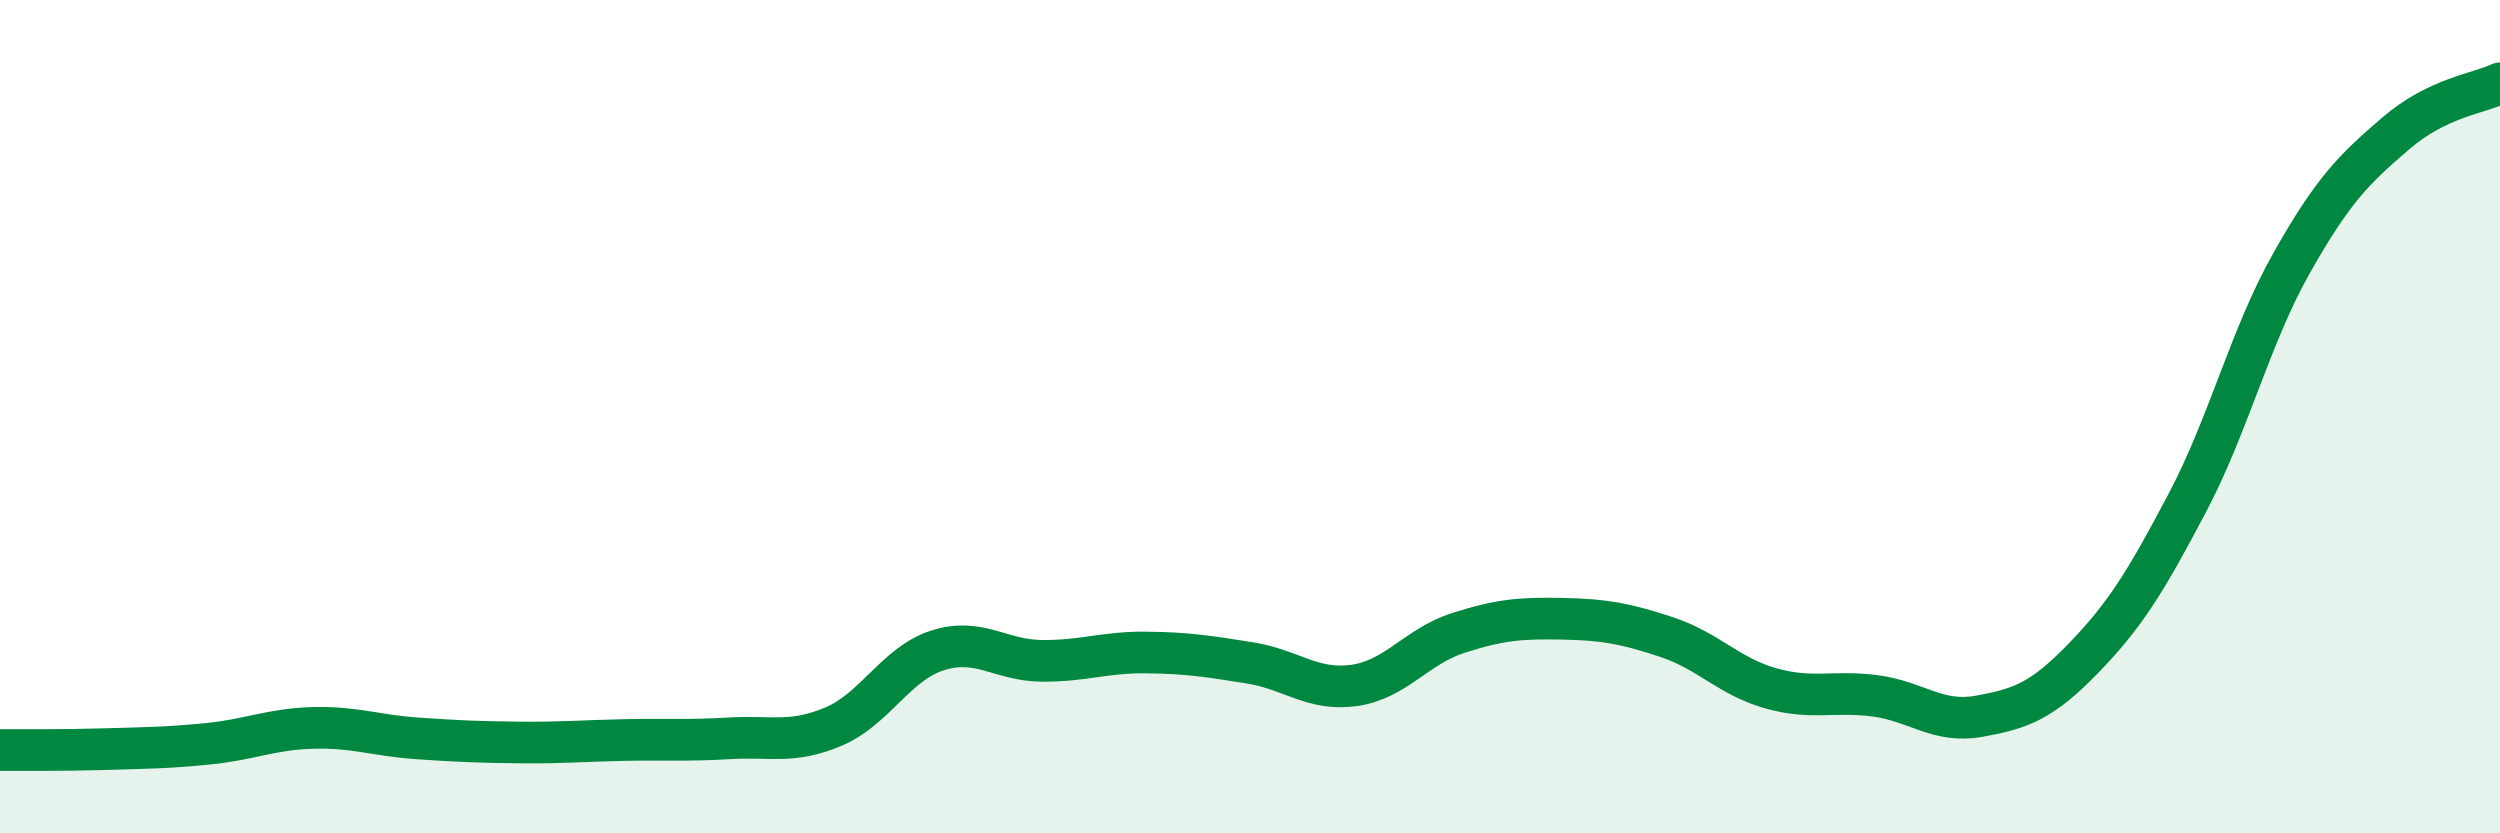 
    <svg width="60" height="20" viewBox="0 0 60 20" xmlns="http://www.w3.org/2000/svg">
      <path
        d="M 0,18 C 0.5,18 1.5,18.01 2.5,17.98 C 3.5,17.95 4,17.95 5,17.85 C 6,17.75 6.5,17.5 7.5,17.47 C 8.5,17.44 9,17.65 10,17.72 C 11,17.79 11.5,17.81 12.5,17.82 C 13.5,17.83 14,17.78 15,17.76 C 16,17.74 16.5,17.78 17.5,17.72 C 18.5,17.66 19,17.86 20,17.44 C 21,17.02 21.5,15.93 22.5,15.61 C 23.5,15.29 24,15.85 25,15.86 C 26,15.87 26.5,15.65 27.5,15.66 C 28.5,15.67 29,15.75 30,15.91 C 31,16.07 31.5,16.59 32.5,16.45 C 33.5,16.31 34,15.51 35,15.19 C 36,14.87 36.5,14.83 37.5,14.85 C 38.5,14.87 39,14.96 40,15.29 C 41,15.62 41.5,16.24 42.5,16.52 C 43.5,16.8 44,16.57 45,16.7 C 46,16.83 46.5,17.37 47.5,17.19 C 48.5,17.01 49,16.83 50,15.8 C 51,14.77 51.5,13.96 52.5,12.06 C 53.5,10.16 54,8.08 55,6.31 C 56,4.54 56.5,4.06 57.5,3.2 C 58.5,2.34 59.5,2.24 60,2L60 20L0 20Z"
        fill="#008740"
        opacity="0.1"
        stroke-linecap="round"
        stroke-linejoin="round"
      />
      <path
        d="M 0,18 C 0.5,18 1.5,18.01 2.5,17.98 C 3.5,17.95 4,17.95 5,17.85 C 6,17.75 6.5,17.5 7.5,17.47 C 8.5,17.44 9,17.65 10,17.72 C 11,17.79 11.5,17.81 12.5,17.82 C 13.5,17.83 14,17.78 15,17.76 C 16,17.74 16.5,17.78 17.5,17.72 C 18.5,17.66 19,17.86 20,17.44 C 21,17.02 21.5,15.93 22.5,15.61 C 23.5,15.29 24,15.85 25,15.86 C 26,15.87 26.5,15.65 27.5,15.66 C 28.5,15.67 29,15.75 30,15.91 C 31,16.07 31.5,16.59 32.5,16.45 C 33.5,16.31 34,15.51 35,15.19 C 36,14.87 36.5,14.83 37.5,14.85 C 38.5,14.87 39,14.96 40,15.29 C 41,15.62 41.5,16.24 42.5,16.52 C 43.5,16.8 44,16.57 45,16.7 C 46,16.83 46.5,17.37 47.5,17.19 C 48.5,17.01 49,16.83 50,15.8 C 51,14.77 51.5,13.96 52.5,12.06 C 53.5,10.16 54,8.08 55,6.31 C 56,4.54 56.5,4.06 57.5,3.2 C 58.5,2.34 59.5,2.24 60,2"
        stroke="#008740"
        stroke-width="1"
        fill="none"
        stroke-linecap="round"
        stroke-linejoin="round"
      />
    </svg>
  